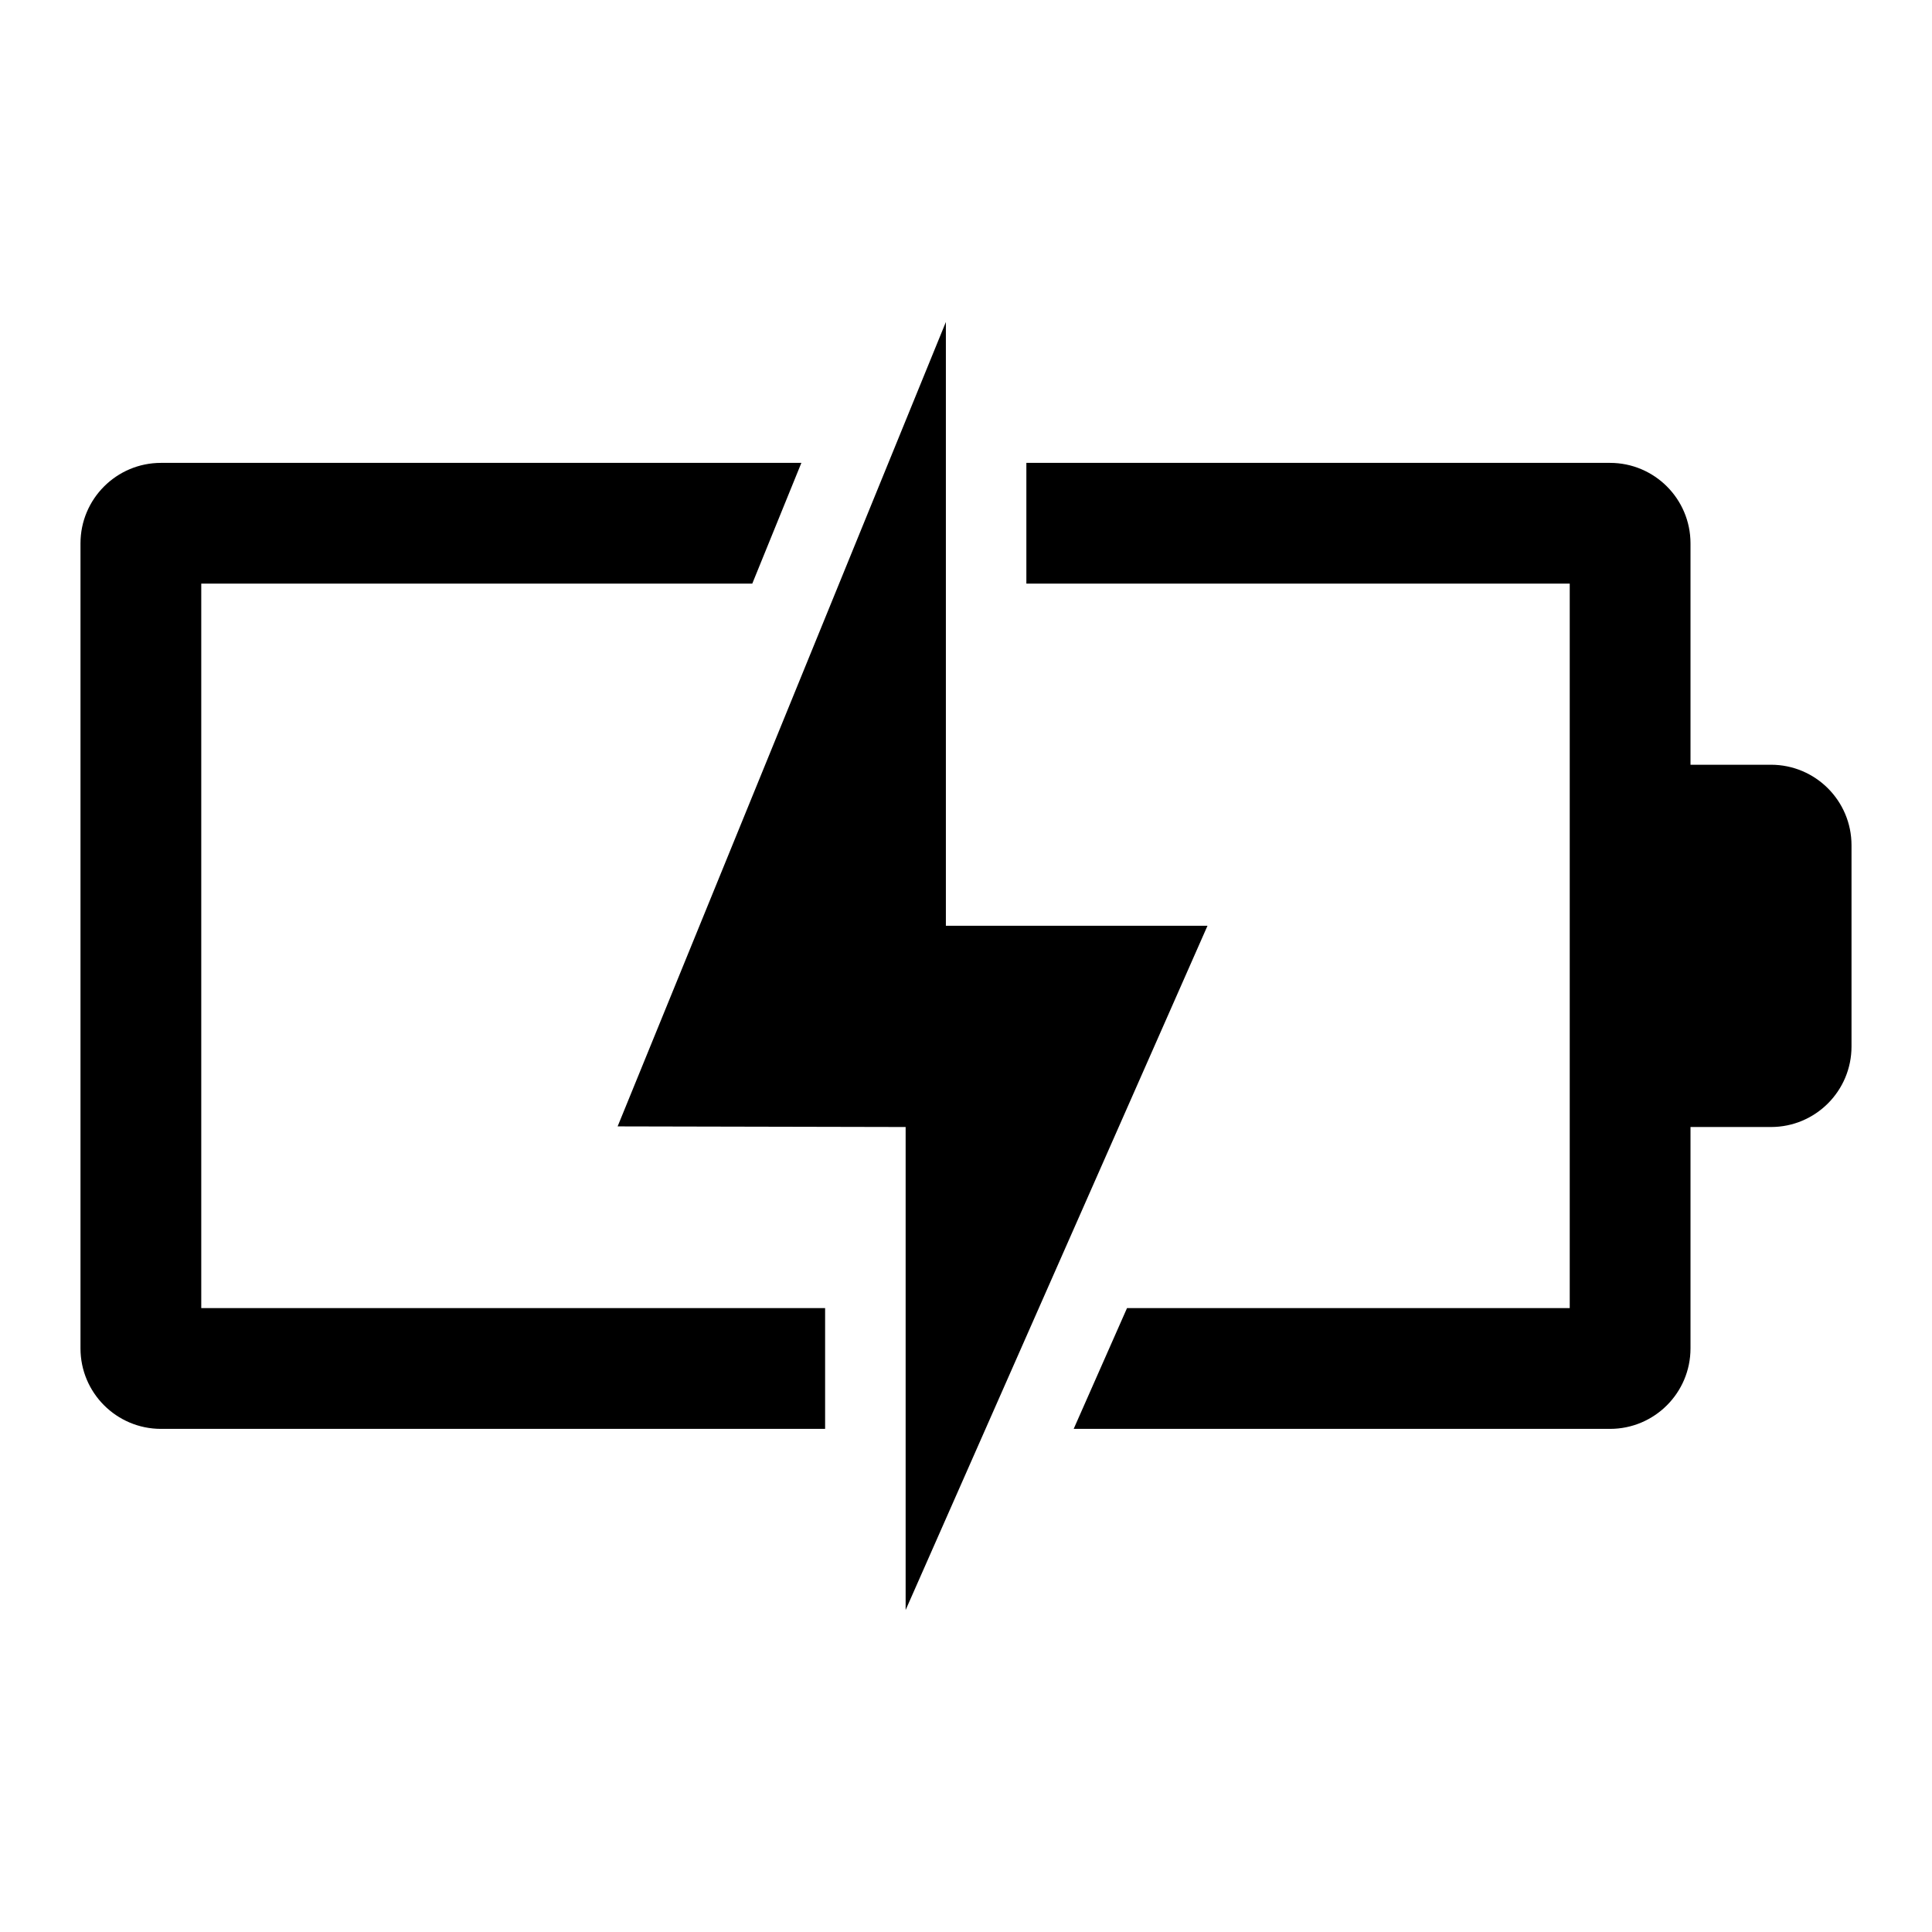 <svg width="53" height="53" xmlns="http://www.w3.org/2000/svg" xmlns:xlink="http://www.w3.org/1999/xlink" xml:space="preserve" overflow="hidden"><g transform="translate(-66 -244)"><path d="M88.635 279.885 71.521 279.885 71.521 260.01 86.637 260.01 87.984 256.698 70.417 256.698C69.197 256.698 68.208 257.687 68.208 258.906L68.208 280.99C68.208 282.209 69.197 283.198 70.417 283.198L88.635 283.198Z"/><path d="M114.583 264.979 112.375 264.979 112.375 258.906C112.375 257.687 111.386 256.698 110.167 256.698L94.156 256.698 94.156 260.01 109.062 260.01 109.062 279.885 96.917 279.885 95.454 283.198 110.167 283.198C111.386 283.198 112.375 282.209 112.375 280.99L112.375 274.917 114.583 274.917C115.803 274.917 116.792 273.928 116.792 272.708L116.792 267.188C116.792 265.968 115.803 264.979 114.583 264.979Z"/><path d="M91.948 269.396 91.948 252.833 82.943 274.9 90.844 274.917 90.844 288.167 99.125 269.396 91.948 269.396Z"/></g></svg>